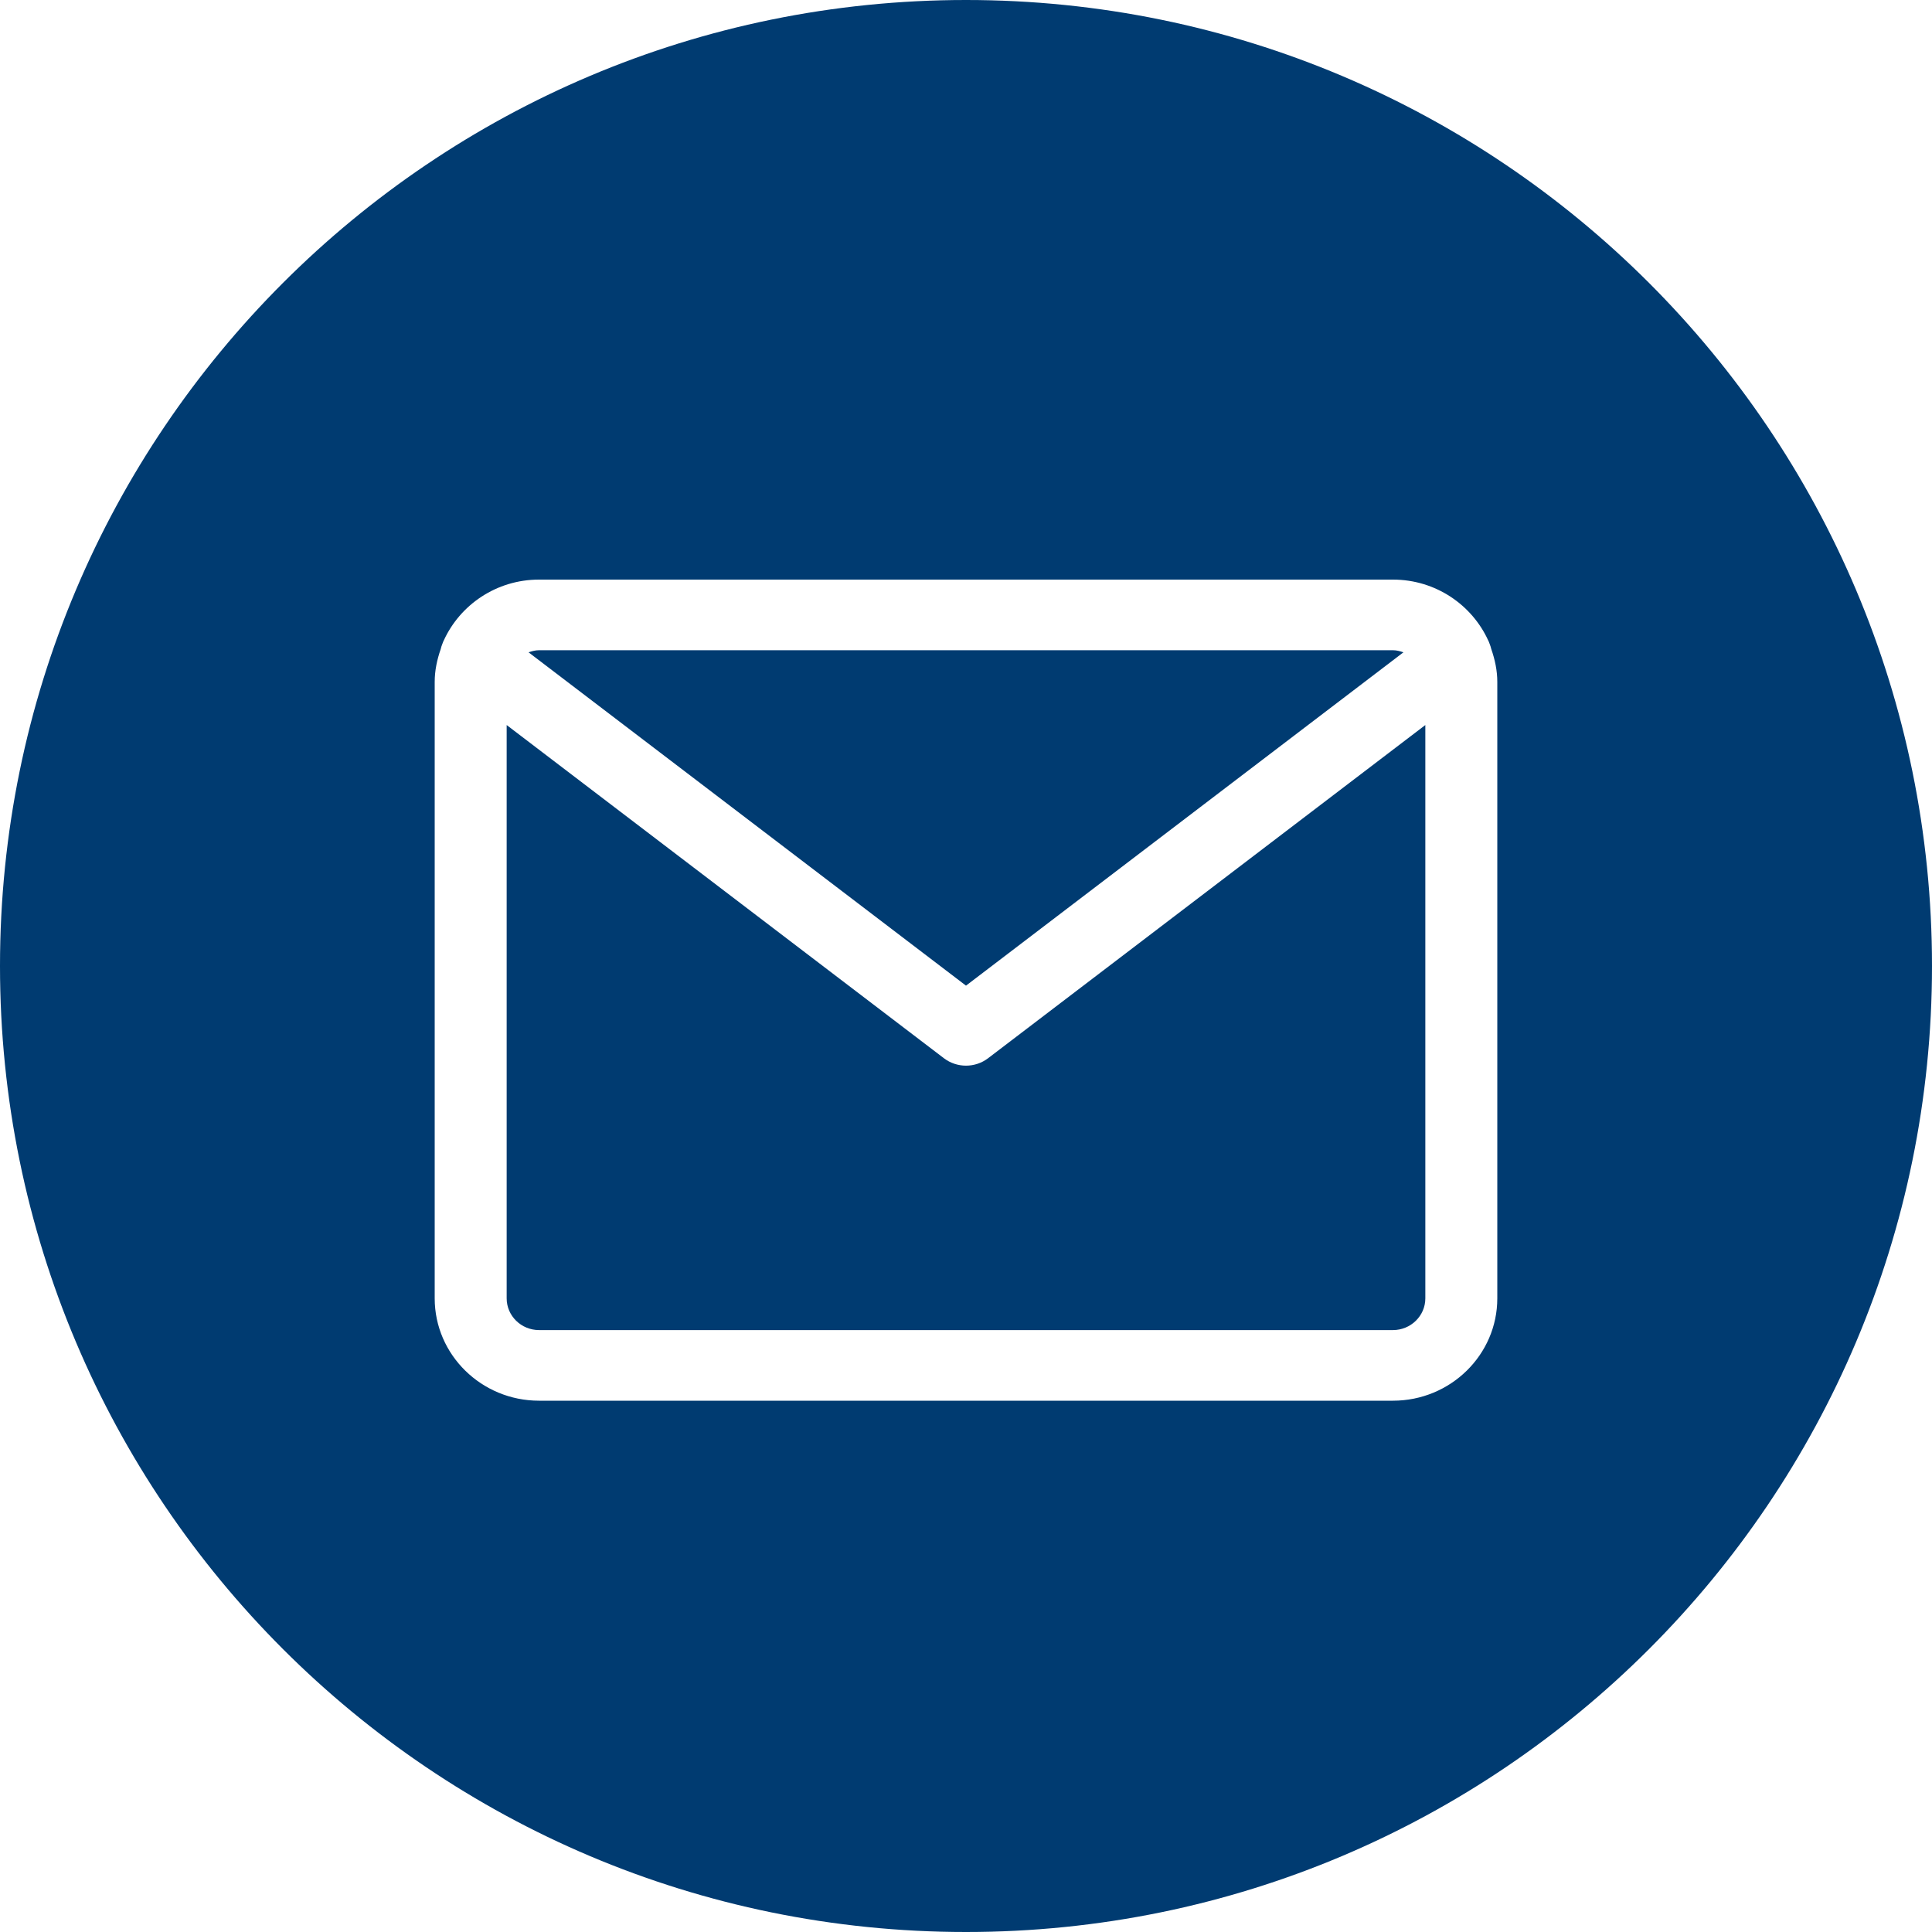 <?xml version="1.0" encoding="UTF-8"?>
<svg width="36px" height="36px" viewBox="0 0 36 36" version="1.1" xmlns="http://www.w3.org/2000/svg" xmlns:xlink="http://www.w3.org/1999/xlink">
    <title>Email</title>
    <g id="Pages" stroke="none" stroke-width="1" fill="none" fill-rule="evenodd">
        <g id="Post" transform="translate(-150, -980)" fill="#003B71">
            <g id="Share" transform="translate(150, 896)">
                <g id="Email" transform="translate(0, 84)">
                    <path d="M18,0 C27.941,0 36,8.059 36,18 C36,27.941 27.941,36 18,36 C8.059,36 0,27.941 0,18 C0,8.059 8.059,0 18,0 Z M25.956,10.8 L10.044,10.8 C9.251,10.8 8.57,11.27 8.267,11.939 L8.261,11.95 L8.261,11.95 C8.253,11.968 8.248,11.986 8.24,12.005 C8.229,12.034 8.218,12.064 8.212,12.095 C8.145,12.288 8.1,12.491 8.1,12.707 L8.1,24.193 C8.1,25.244 8.972,26.1 10.044,26.1 L25.956,26.1 C27.028,26.1 27.9,25.245 27.9,24.193 L27.9,12.707 C27.9,12.492 27.855,12.288 27.788,12.095 C27.781,12.064 27.771,12.034 27.76,12.005 C27.752,11.986 27.747,11.968 27.739,11.95 L27.733,11.939 L27.733,11.939 C27.43,11.27 26.749,10.8 25.956,10.8 Z M26.559,13.51 L26.559,24.193 C26.559,24.519 26.288,24.784 25.956,24.784 L10.044,24.784 C9.712,24.784 9.441,24.519 9.441,24.193 L9.441,13.51 L17.589,19.719 C17.71,19.811 17.855,19.857 18,19.857 C18.145,19.857 18.29,19.811 18.411,19.719 L26.559,13.51 Z M25.956,12.116 C26.025,12.116 26.089,12.134 26.151,12.155 L18,18.366 L9.849,12.155 C9.911,12.134 9.975,12.116 10.044,12.116 L25.956,12.116 Z"></path>
                </g>
            </g>
        </g>
    </g>
</svg>